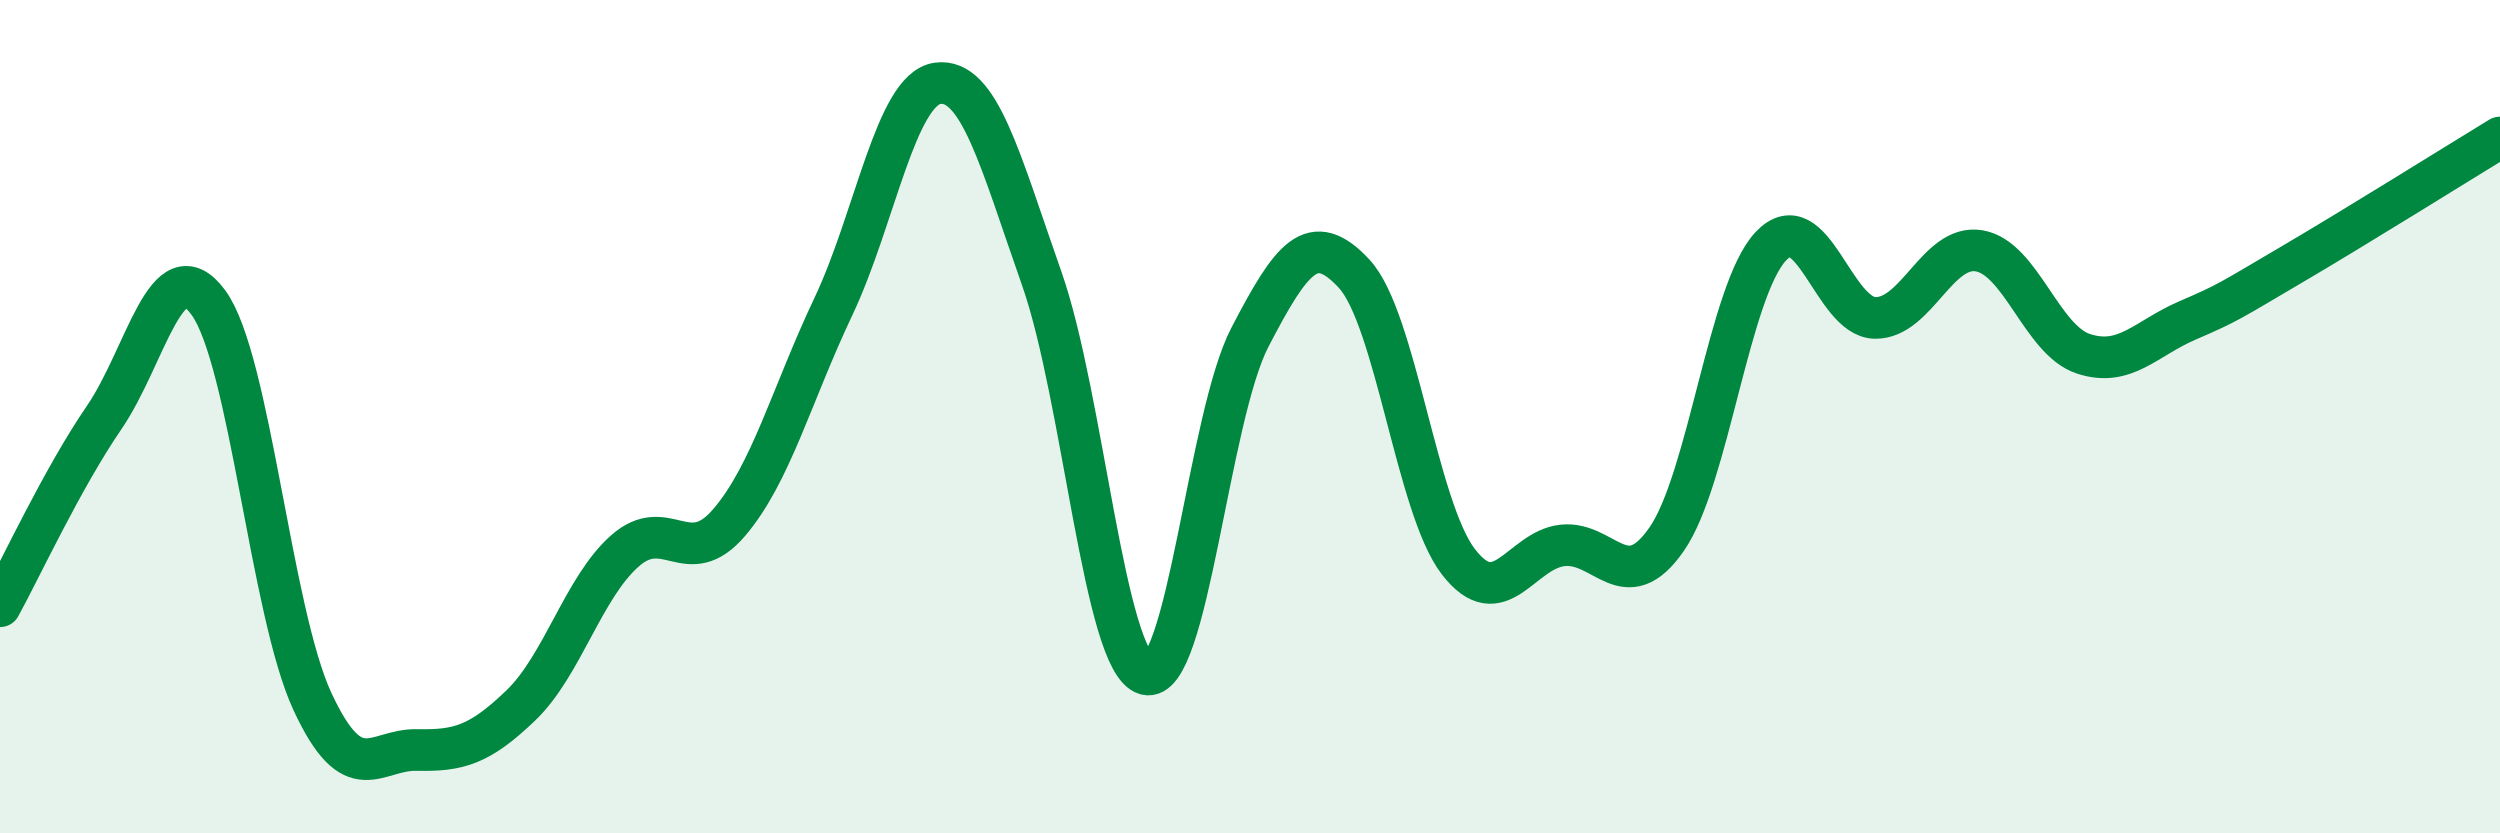 
    <svg width="60" height="20" viewBox="0 0 60 20" xmlns="http://www.w3.org/2000/svg">
      <path
        d="M 0,14.55 C 0.5,13.64 1.5,11.48 2.5,10.02 C 3.5,8.56 4,5.9 5,7.26 C 6,8.62 6.5,14.69 7.5,16.84 C 8.5,18.99 9,17.98 10,18 C 11,18.02 11.5,17.89 12.5,16.93 C 13.5,15.97 14,14.1 15,13.22 C 16,12.34 16.5,13.71 17.5,12.54 C 18.5,11.37 19,9.47 20,7.36 C 21,5.25 21.5,2.14 22.5,2 C 23.5,1.86 24,3.84 25,6.68 C 26,9.52 26.5,15.9 27.5,16.18 C 28.5,16.46 29,10.01 30,8.09 C 31,6.17 31.5,5.49 32.5,6.57 C 33.5,7.65 34,12.18 35,13.48 C 36,14.78 36.5,13.2 37.5,13.09 C 38.5,12.98 39,14.38 40,12.94 C 41,11.5 41.5,6.97 42.5,5.91 C 43.5,4.85 44,7.61 45,7.63 C 46,7.65 46.5,5.85 47.5,6.02 C 48.5,6.19 49,8.16 50,8.49 C 51,8.82 51.5,8.12 52.5,7.69 C 53.5,7.26 53.5,7.23 55,6.35 C 56.5,5.47 59,3.91 60,3.3L60 20L0 20Z"
        fill="#008740"
        opacity="0.1"
        stroke-linecap="round"
        stroke-linejoin="round"
      />
      <path
        d="M 0,14.55 C 0.5,13.64 1.5,11.48 2.5,10.02 C 3.5,8.56 4,5.9 5,7.26 C 6,8.62 6.5,14.69 7.5,16.84 C 8.5,18.99 9,17.98 10,18 C 11,18.02 11.5,17.89 12.5,16.93 C 13.5,15.97 14,14.1 15,13.22 C 16,12.34 16.5,13.71 17.5,12.54 C 18.5,11.37 19,9.47 20,7.36 C 21,5.25 21.5,2.14 22.5,2 C 23.5,1.86 24,3.84 25,6.68 C 26,9.52 26.5,15.9 27.5,16.18 C 28.5,16.46 29,10.01 30,8.09 C 31,6.17 31.5,5.49 32.5,6.57 C 33.5,7.65 34,12.18 35,13.48 C 36,14.78 36.5,13.2 37.5,13.09 C 38.5,12.98 39,14.38 40,12.94 C 41,11.5 41.5,6.97 42.5,5.91 C 43.5,4.85 44,7.61 45,7.63 C 46,7.65 46.5,5.85 47.5,6.02 C 48.5,6.19 49,8.16 50,8.49 C 51,8.82 51.5,8.12 52.5,7.69 C 53.5,7.26 53.5,7.23 55,6.35 C 56.5,5.47 59,3.91 60,3.3"
        stroke="#008740"
        stroke-width="1"
        fill="none"
        stroke-linecap="round"
        stroke-linejoin="round"
      />
    </svg>
  